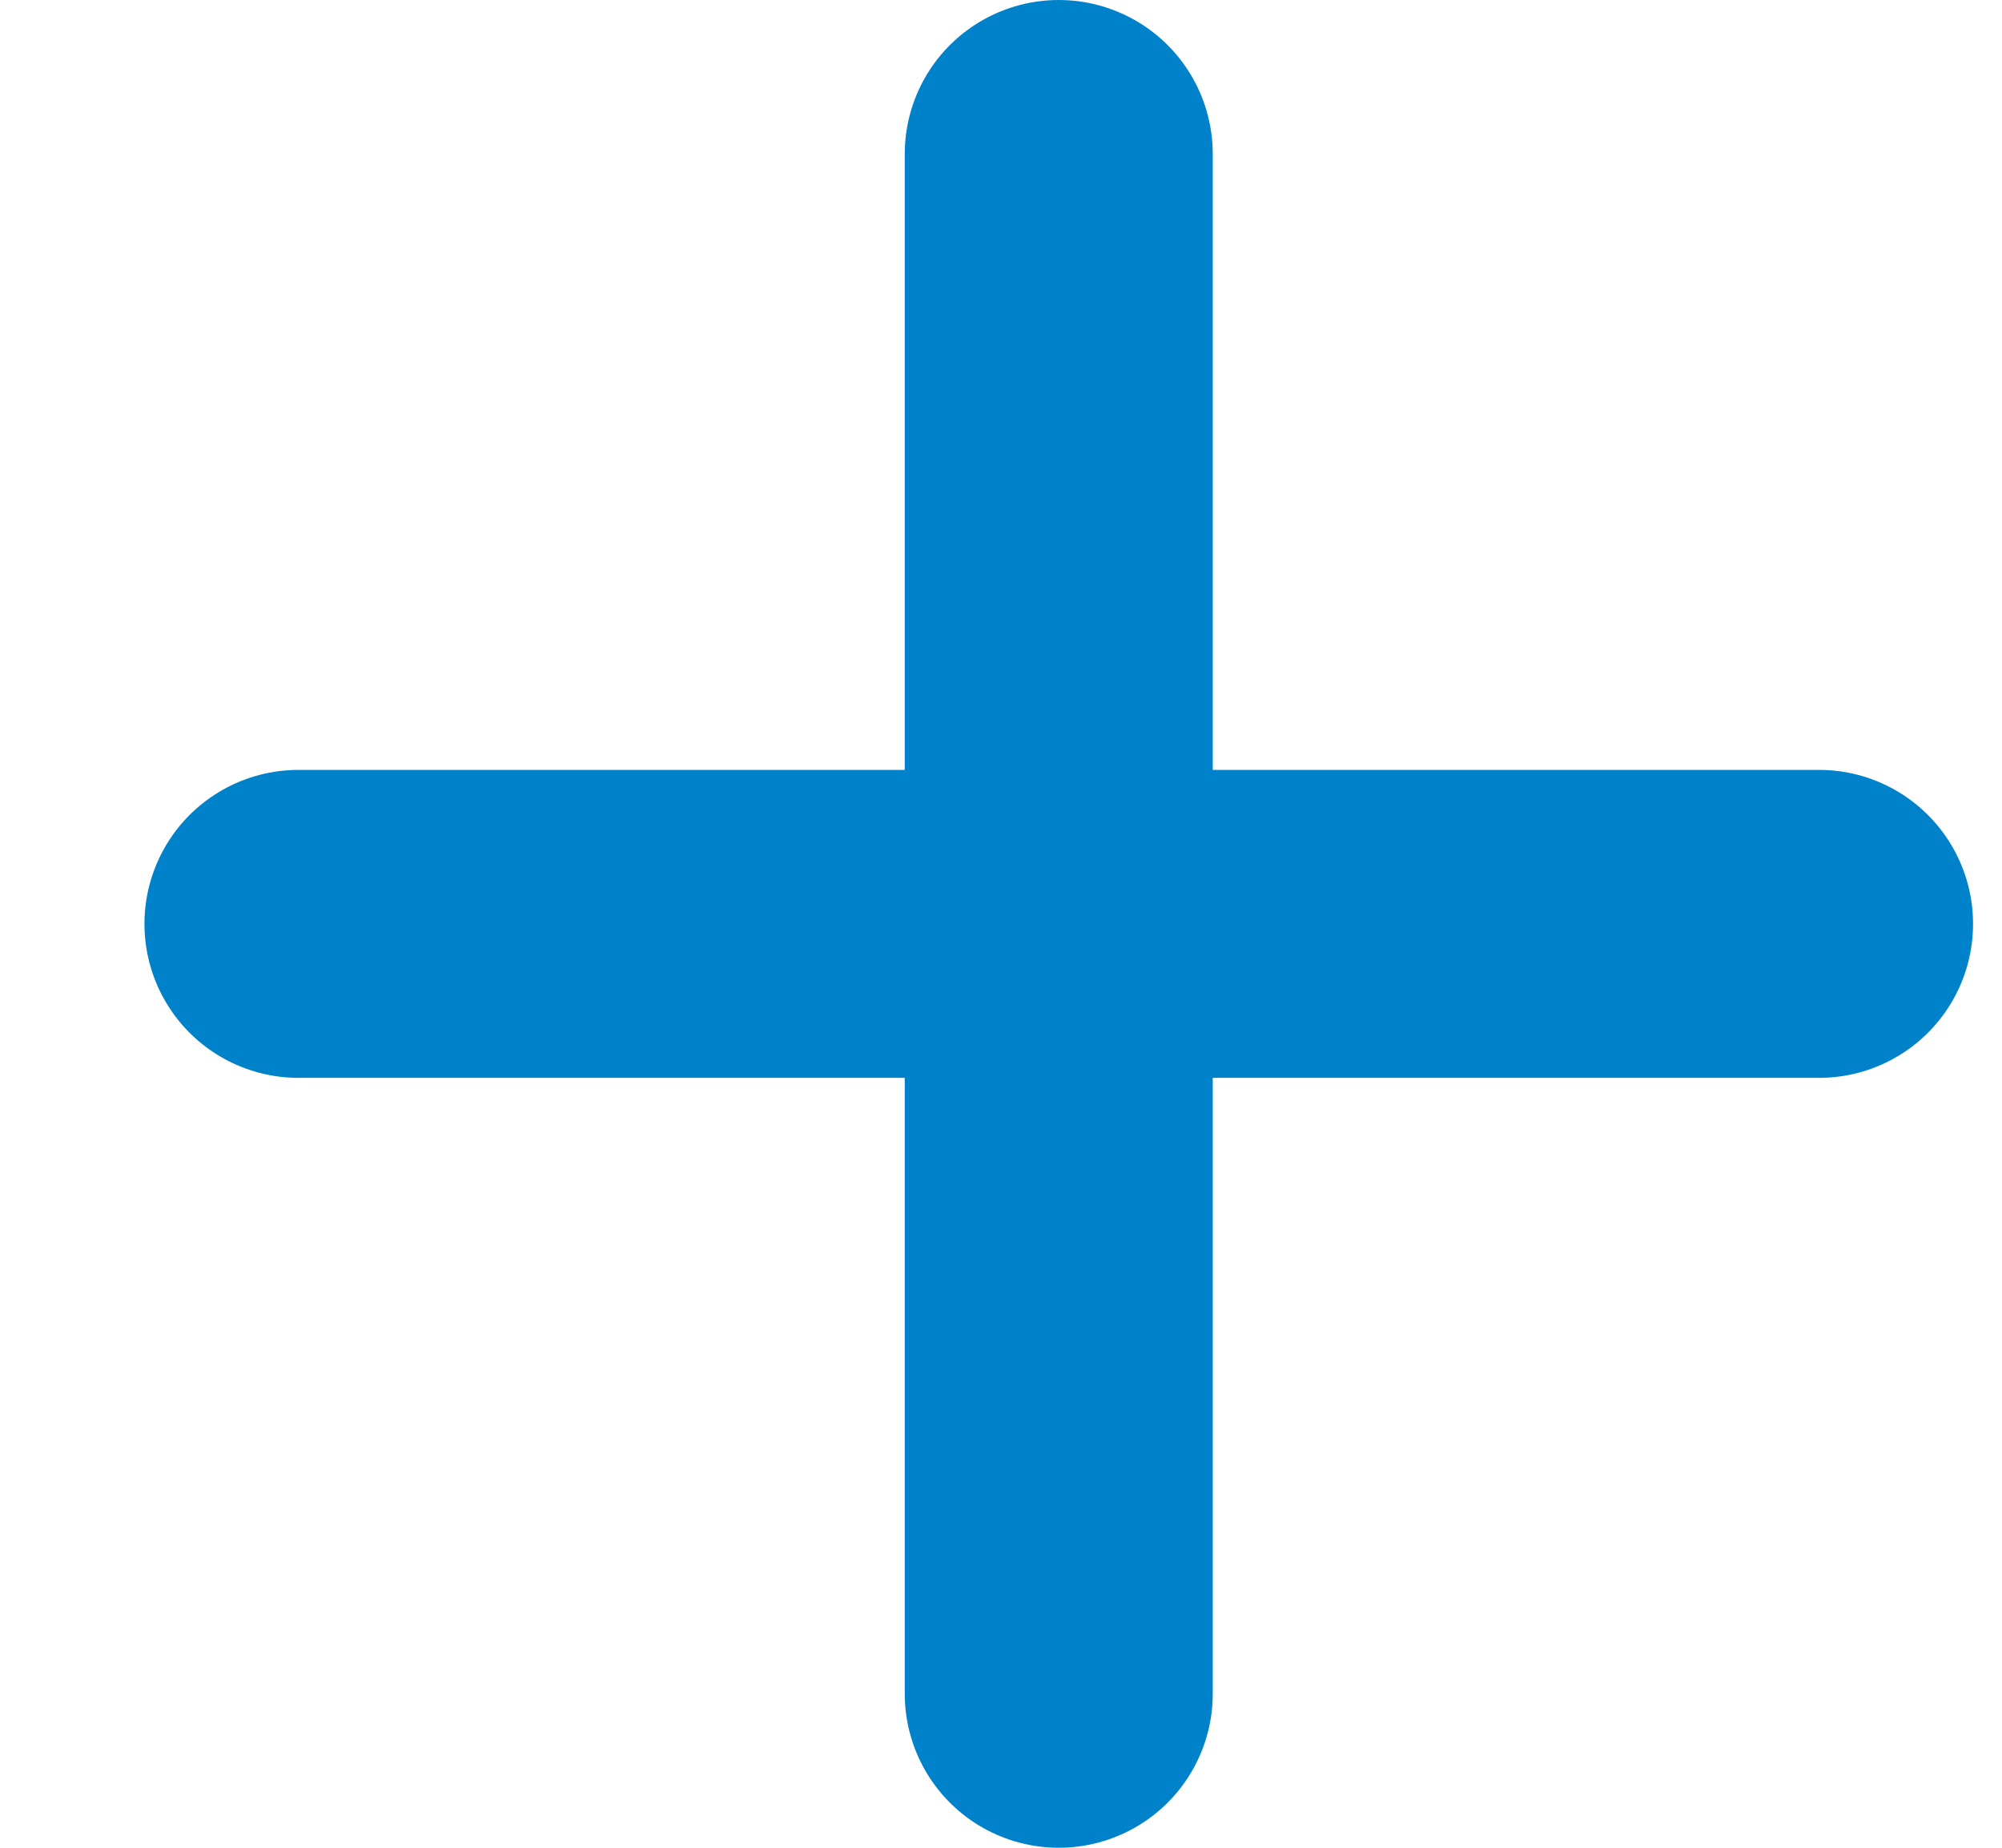 <svg width="13" height="12" viewBox="0 0 13 12" fill="none" xmlns="http://www.w3.org/2000/svg">
<path d="M1.938 6H11.812" stroke="#0082CB" stroke-width="2" stroke-linecap="round" stroke-linejoin="round"/>
<path d="M6.875 1L6.875 11" stroke="#0082CB" stroke-width="2" stroke-linecap="round" stroke-linejoin="round"/>
</svg>
